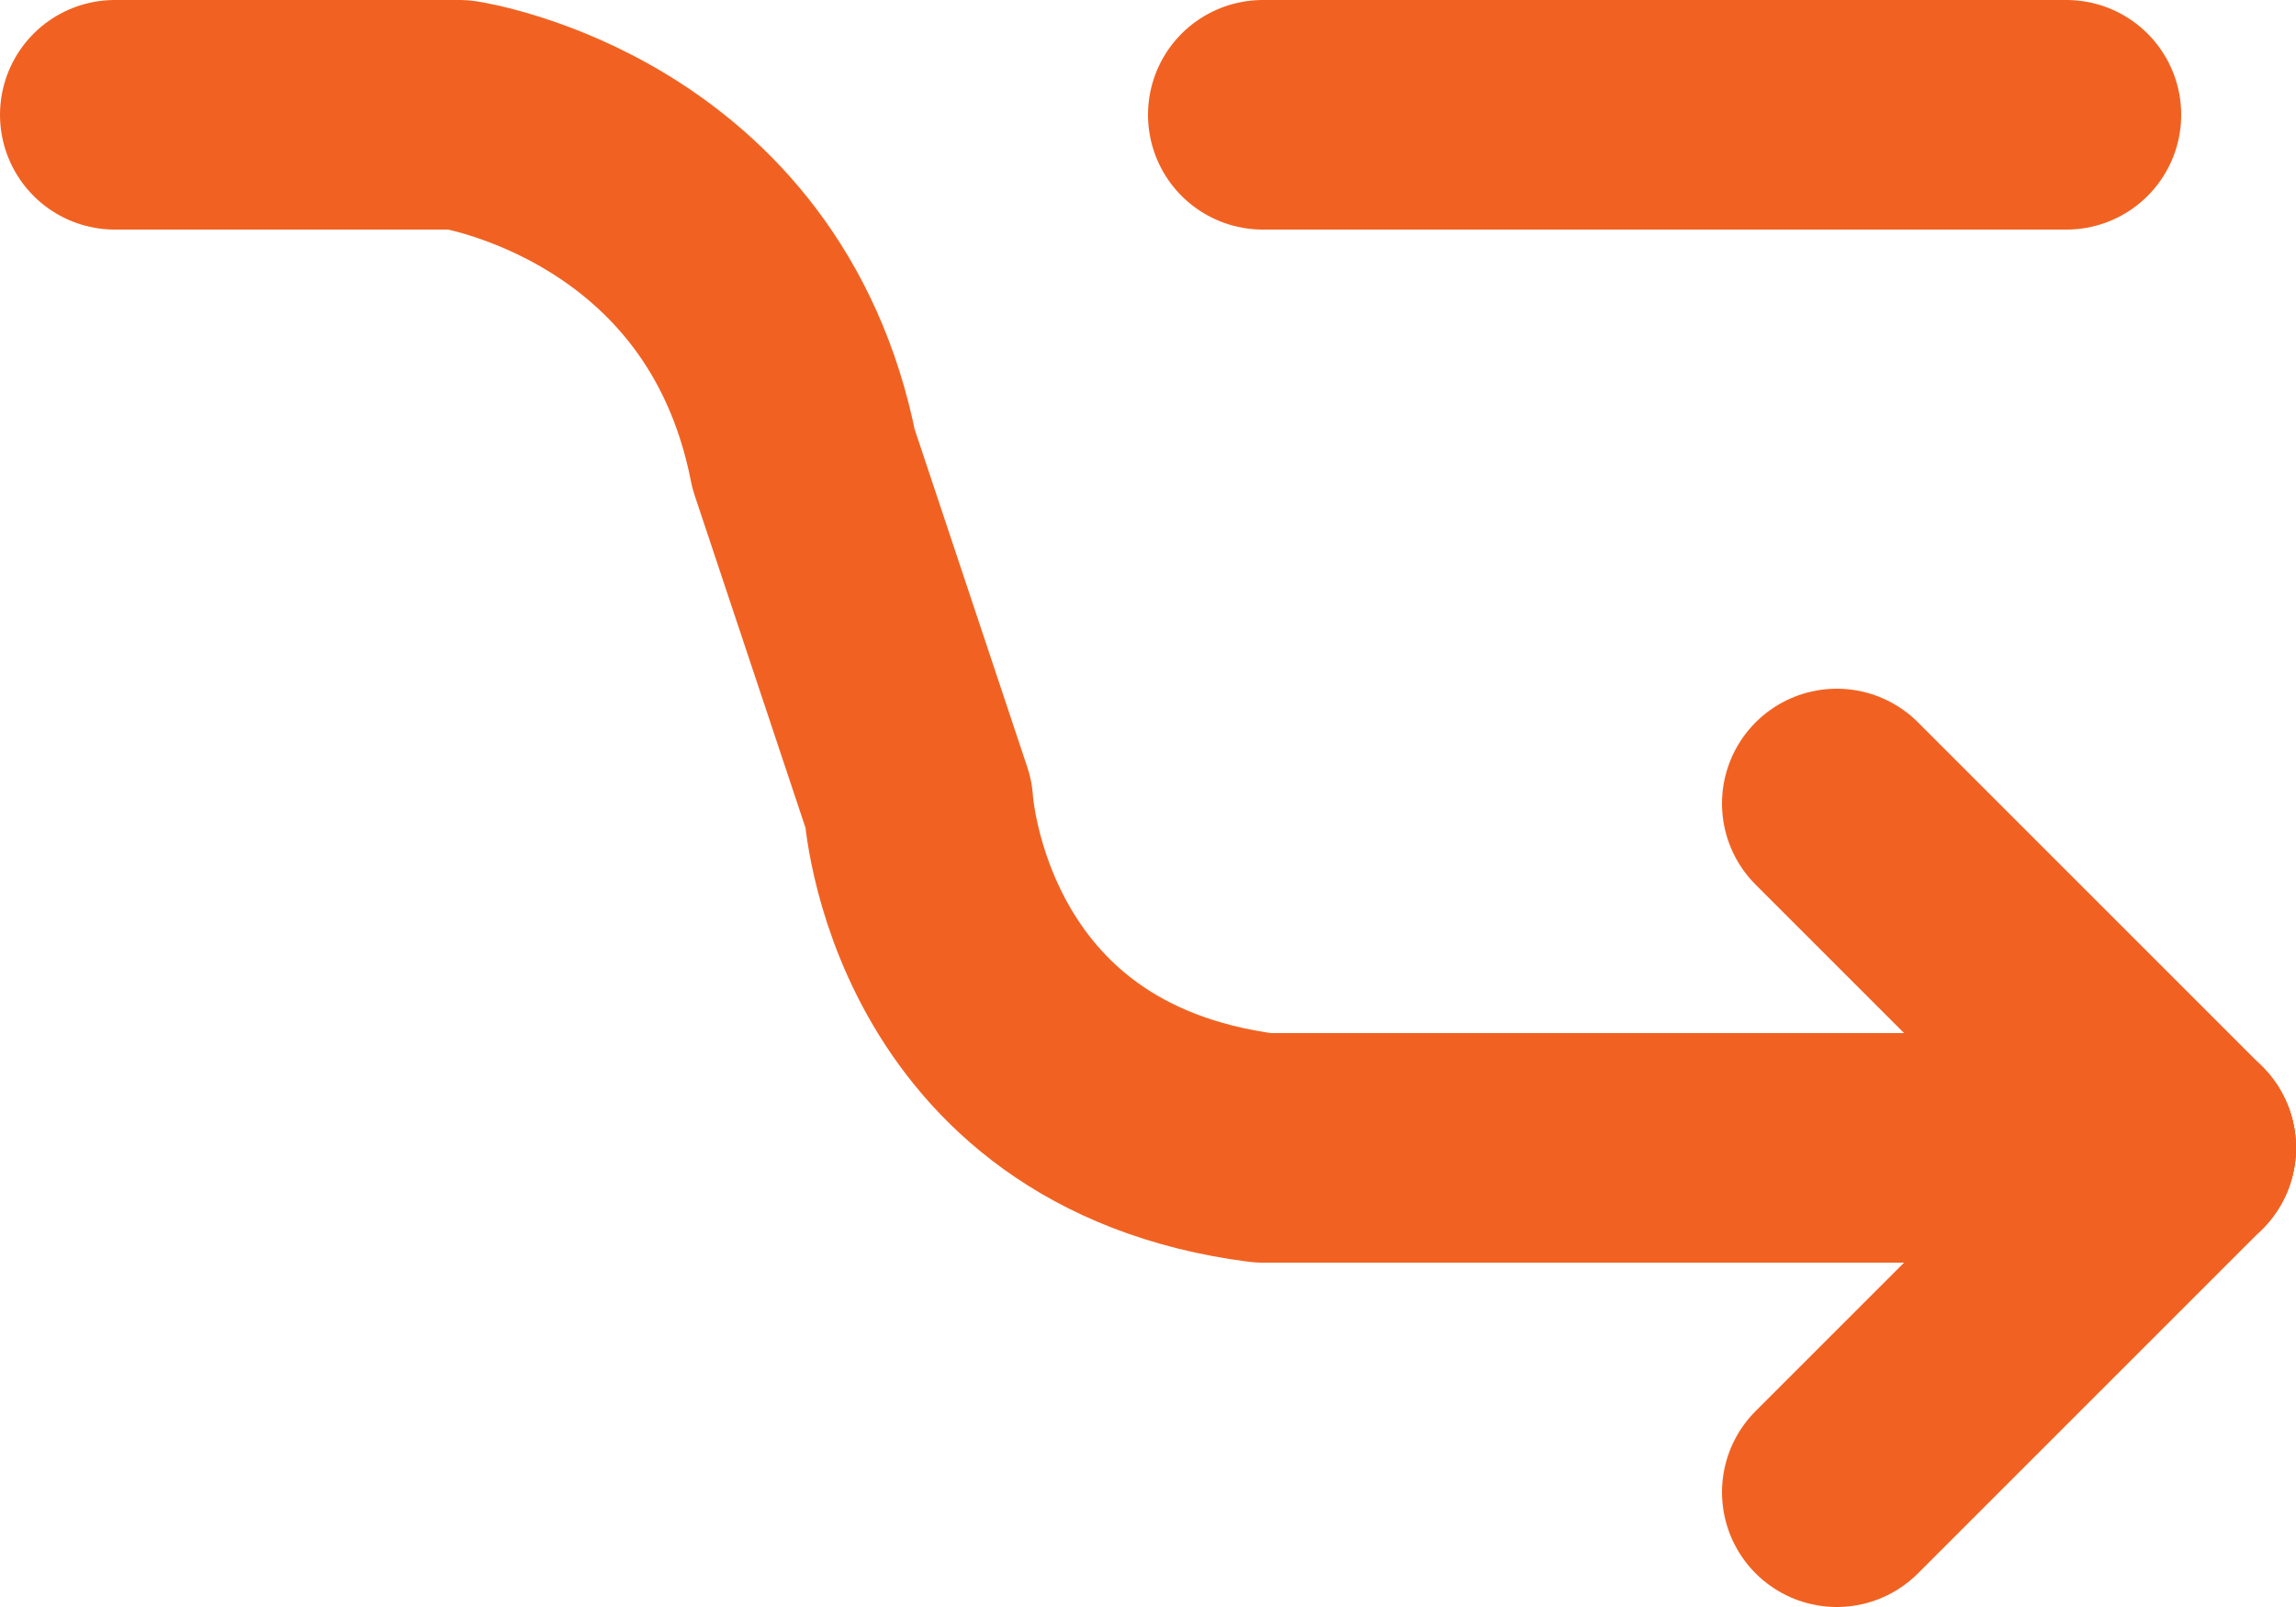 <?xml version="1.0" encoding="utf-8"?>
<!-- Generator: Adobe Illustrator 15.0.2, SVG Export Plug-In  -->
<!DOCTYPE svg PUBLIC "-//W3C//DTD SVG 1.1//EN" "http://www.w3.org/Graphics/SVG/1.1/DTD/svg11.dtd">
<svg version="1.1"
	 xmlns="http://www.w3.org/2000/svg" xmlns:xlink="http://www.w3.org/1999/xlink" xmlns:a="http://ns.adobe.com/AdobeSVGViewerExtensions/3.0/"
	 x="0px" y="0px" width="20px" height="14px" viewBox="0 0 20 14" enable-background="new 0 0 20 14" xml:space="preserve">
<defs>
</defs>
<path fill="none" stroke="#F16222" stroke-width="2" stroke-linecap="round" stroke-linejoin="round" stroke-miterlimit="10" d="
	M1,1h3c0,0,2.482,0.37,3,3l1,3c0,0,0.148,2.63,3,3h8"/>
<line fill="none" stroke="#F16222" stroke-width="2" stroke-linecap="round" stroke-linejoin="round" stroke-miterlimit="10" x1="11" y1="1" x2="18" y2="1"/>
<line fill="none" stroke="#F16222" stroke-width="2" stroke-linecap="round" stroke-linejoin="round" stroke-miterlimit="10" x1="19" y1="10" x2="16" y2="7"/>
<line fill="none" stroke="#F16222" stroke-width="2" stroke-linecap="round" stroke-linejoin="round" stroke-miterlimit="10" x1="19" y1="10" x2="16" y2="13"/>
</svg>
